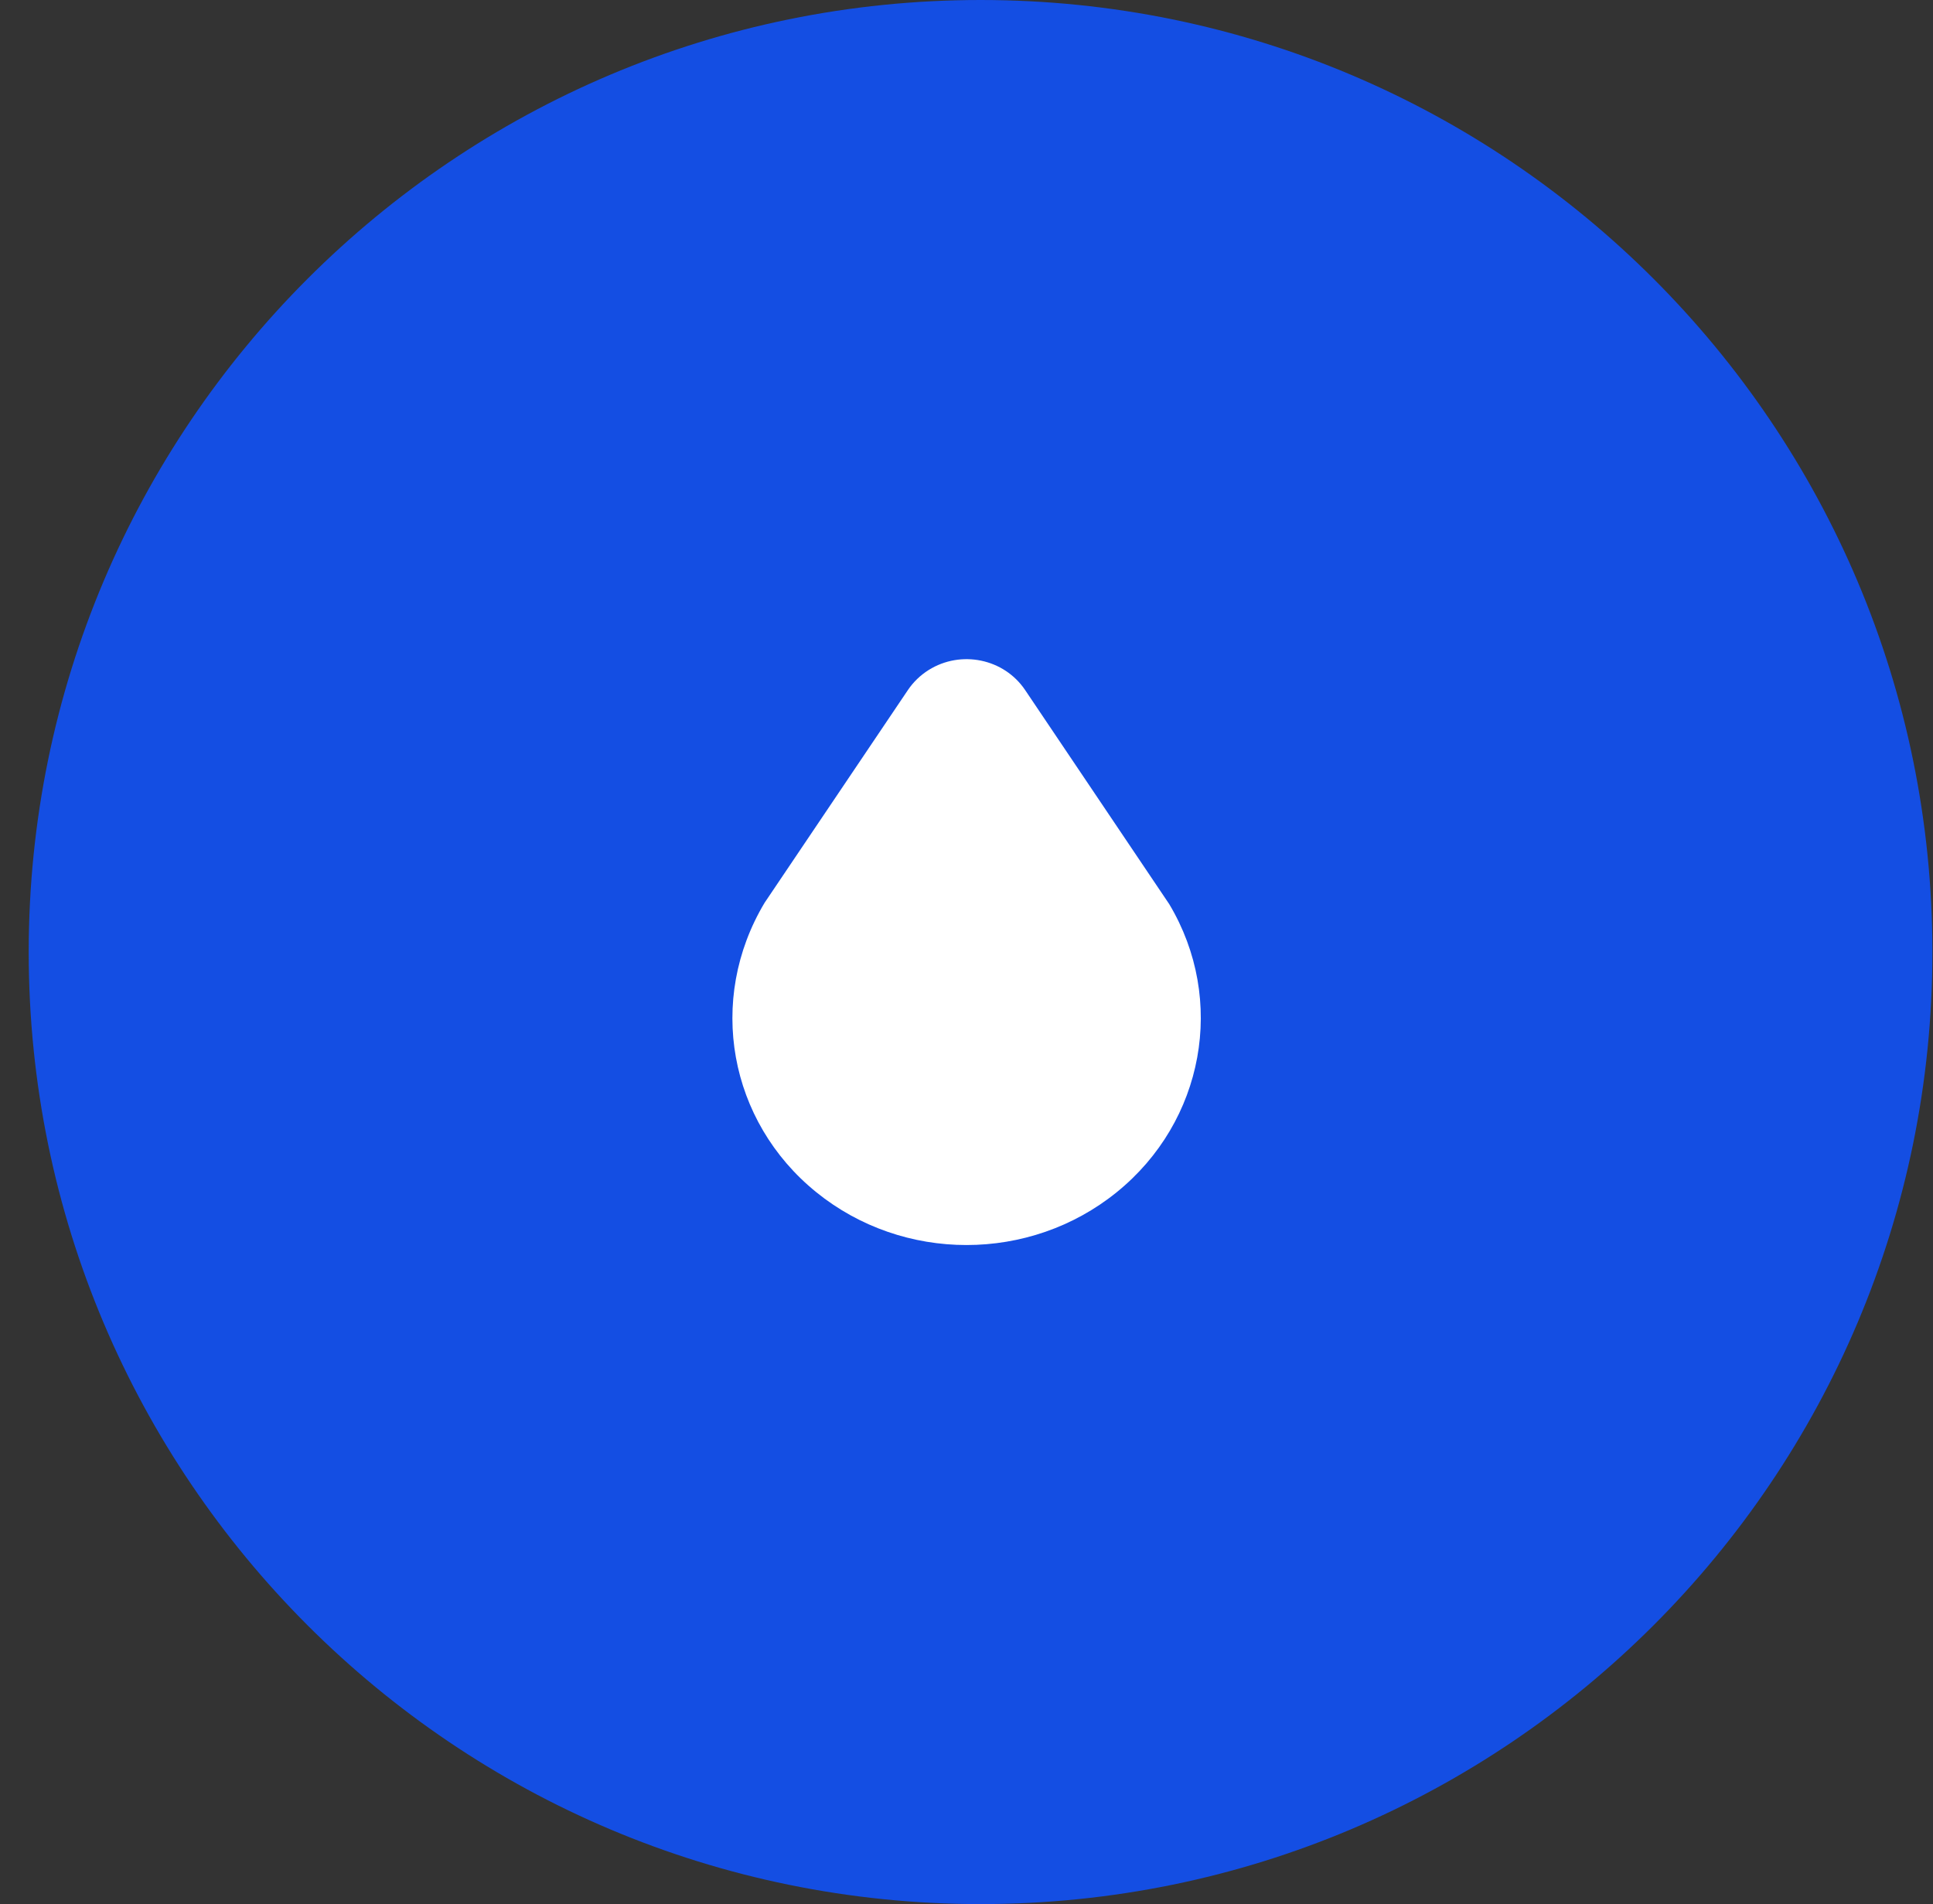 <svg width="66" height="65" viewBox="0 0 66 65" fill="none" xmlns="http://www.w3.org/2000/svg">
<rect x="0" y="0" width="66" height="65" fill="#333333" stroke="none"/>
<path d="M0.98 32.5C0.98 14.551 15.531 0 33.48 0C51.429 0 65.98 14.551 65.98 32.5C65.98 50.449 51.429 65 33.48 65C15.531 65 0.98 50.449 0.98 32.5Z" fill="#144EE3"/>
<g clip-path="url(#clip0_8_638)">
<path d="M31.708 22.872C31.426 23.049 31.184 23.282 30.998 23.558L26.106 30.818C24.125 34.132 24.886 38.284 27.873 40.7C30.842 43.102 35.159 43.102 38.127 40.7C41.114 38.284 41.875 34.131 39.922 30.864L35.003 23.558C34.281 22.483 32.811 22.182 31.708 22.872Z" fill="white"/>
</g>
<defs>
<clipPath id="clip0_8_638">
<rect width="24" height="24" fill="white" transform="translate(21 20.5)"/>
</clipPath>
</defs>
</svg>
